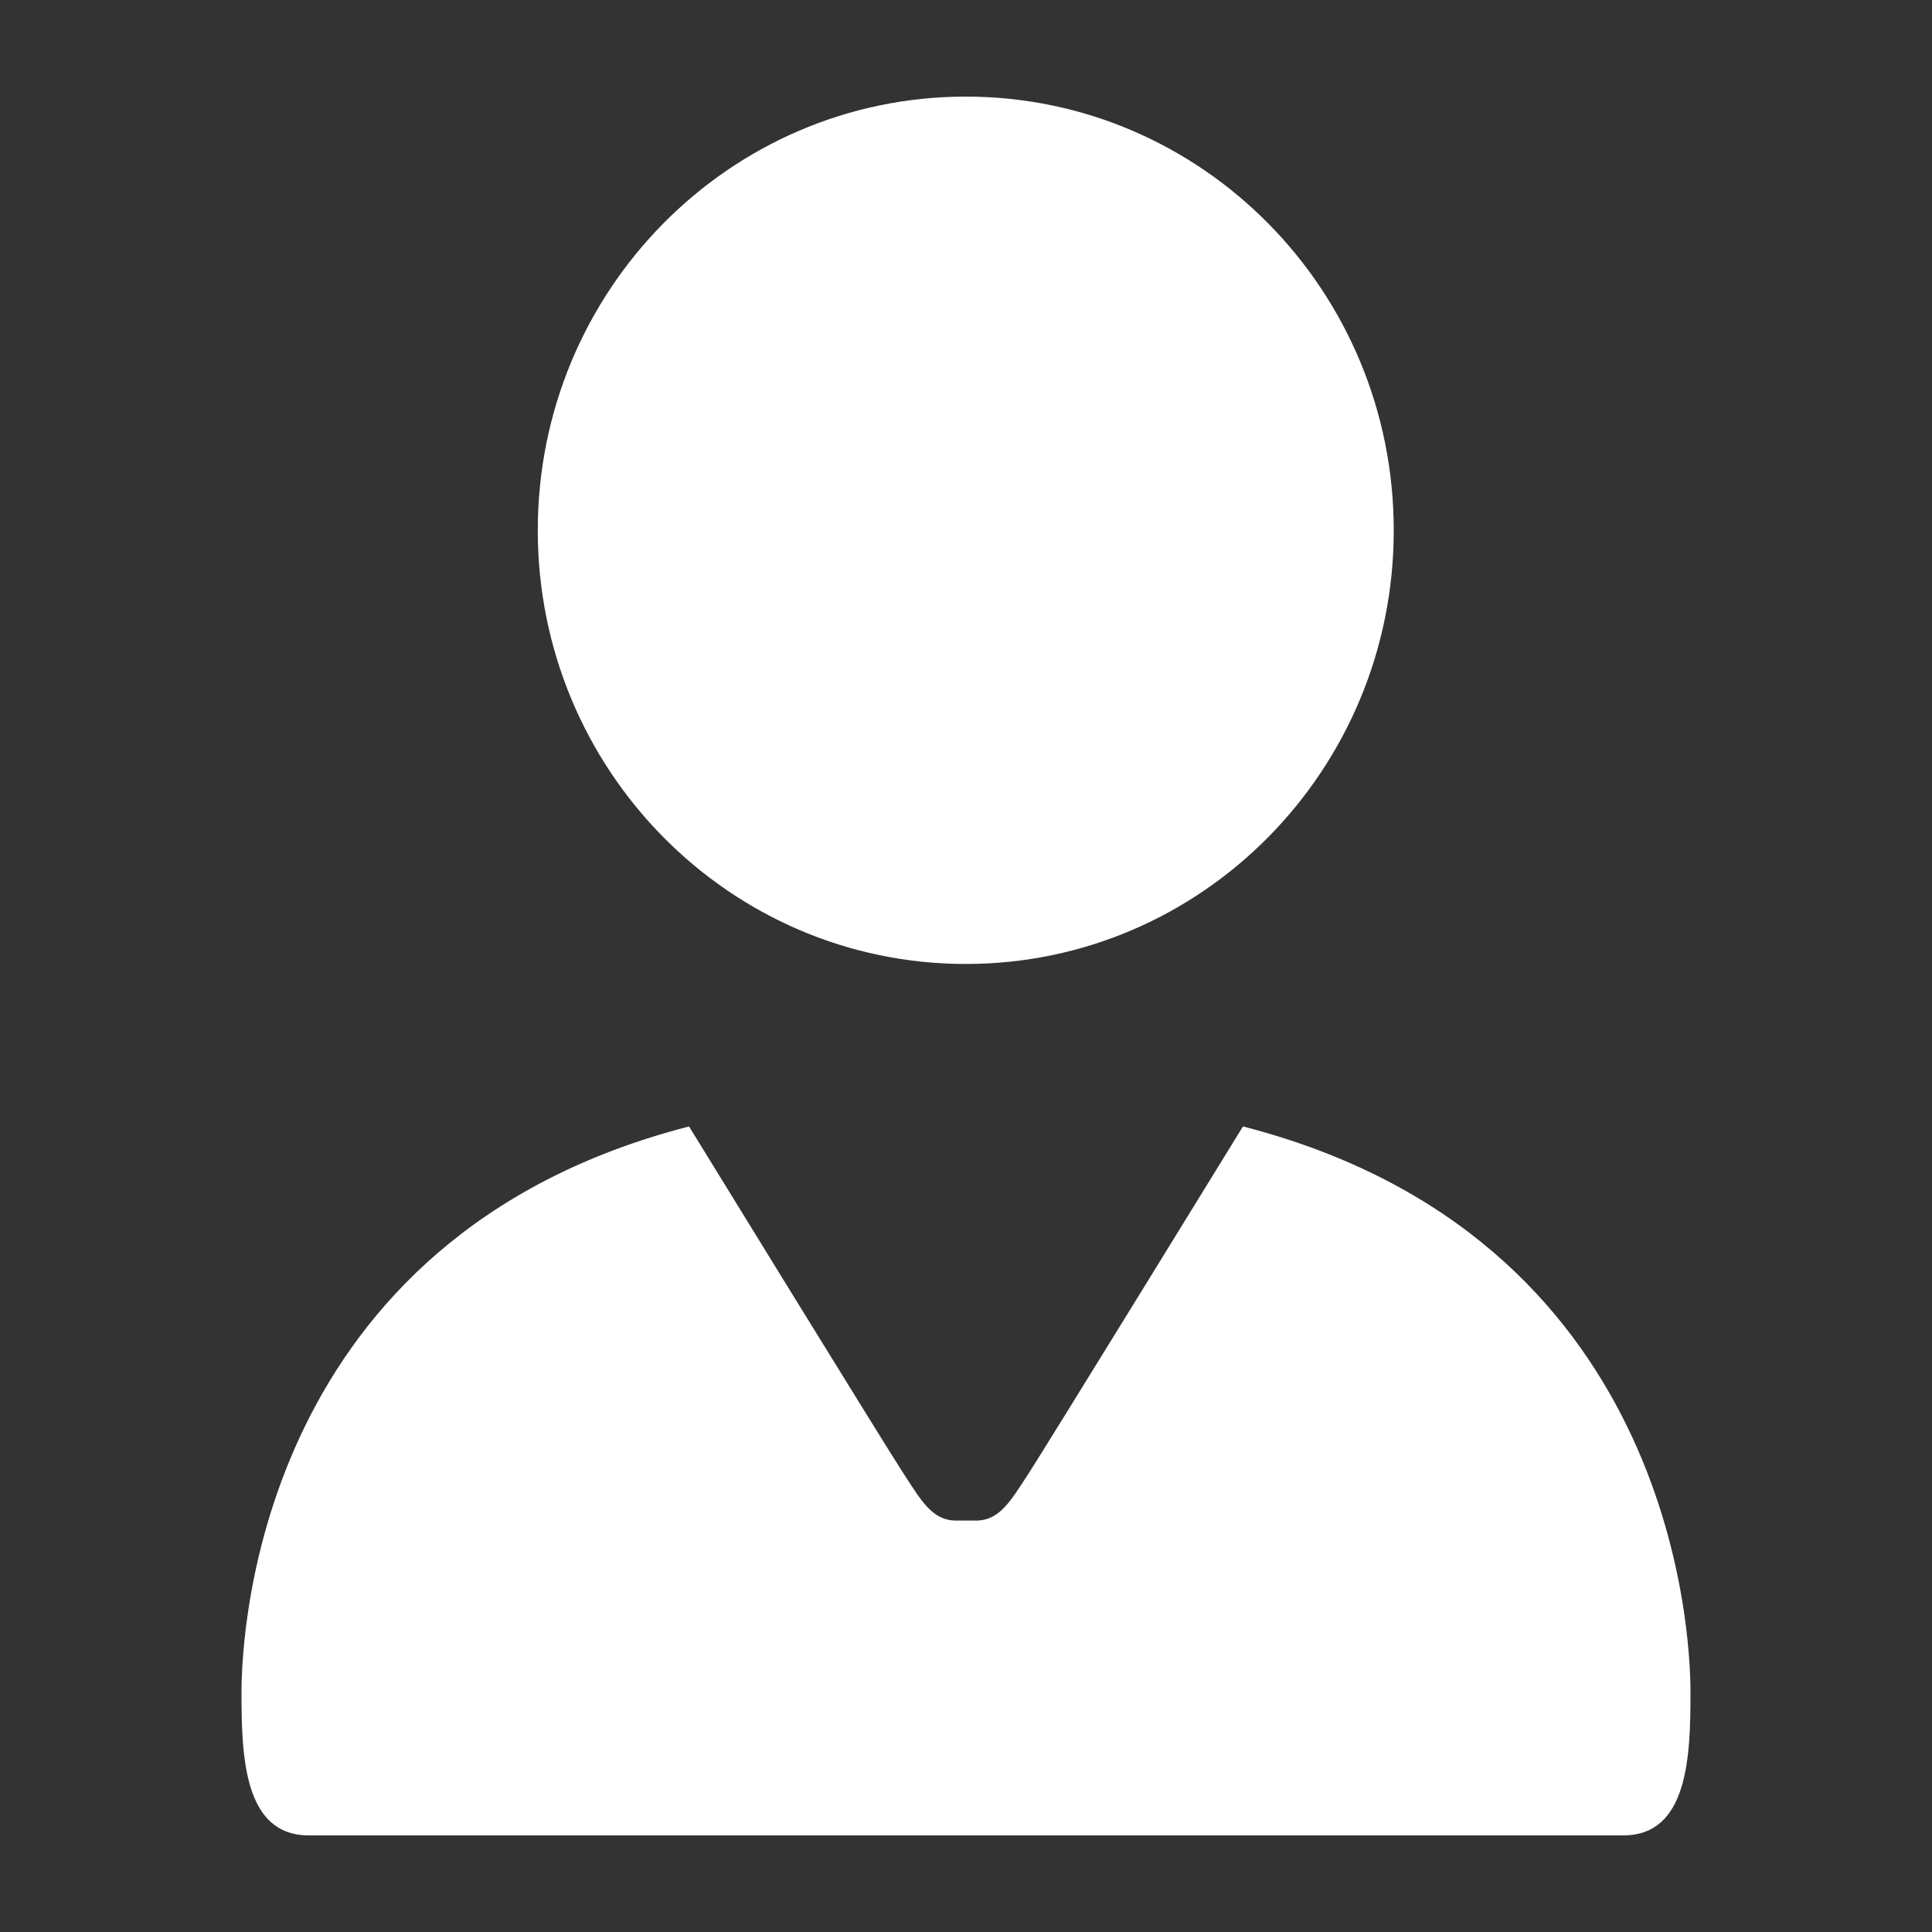 <svg width="20" height="20" viewBox="0 0 20 20" fill="none" xmlns="http://www.w3.org/2000/svg">
<rect x="0" y="0" width="20" height="20" fill="#333333" stroke="none"/>
<path d="M9.998 9.979C12.445 9.979 14.428 7.969 14.428 5.49C14.428 3.01 12.445 1 9.998 1C7.551 1 5.567 3.01 5.567 5.49C5.567 7.969 7.551 9.979 9.998 9.979Z" fill="white"/>
<path d="M12.867 11.661C12.867 11.661 10.821 14.988 10.642 15.263C10.462 15.536 10.35 15.741 10.101 15.741H9.899C9.651 15.741 9.538 15.536 9.359 15.263C9.179 14.99 7.133 11.661 7.133 11.661C2.702 12.8 2.5 16.857 2.5 17.518C2.5 18.18 2.523 19 3.197 19H16.803C17.477 19 17.5 18.18 17.5 17.518C17.5 16.857 17.298 12.8 12.867 11.661Z" fill="white"/>
</svg>
